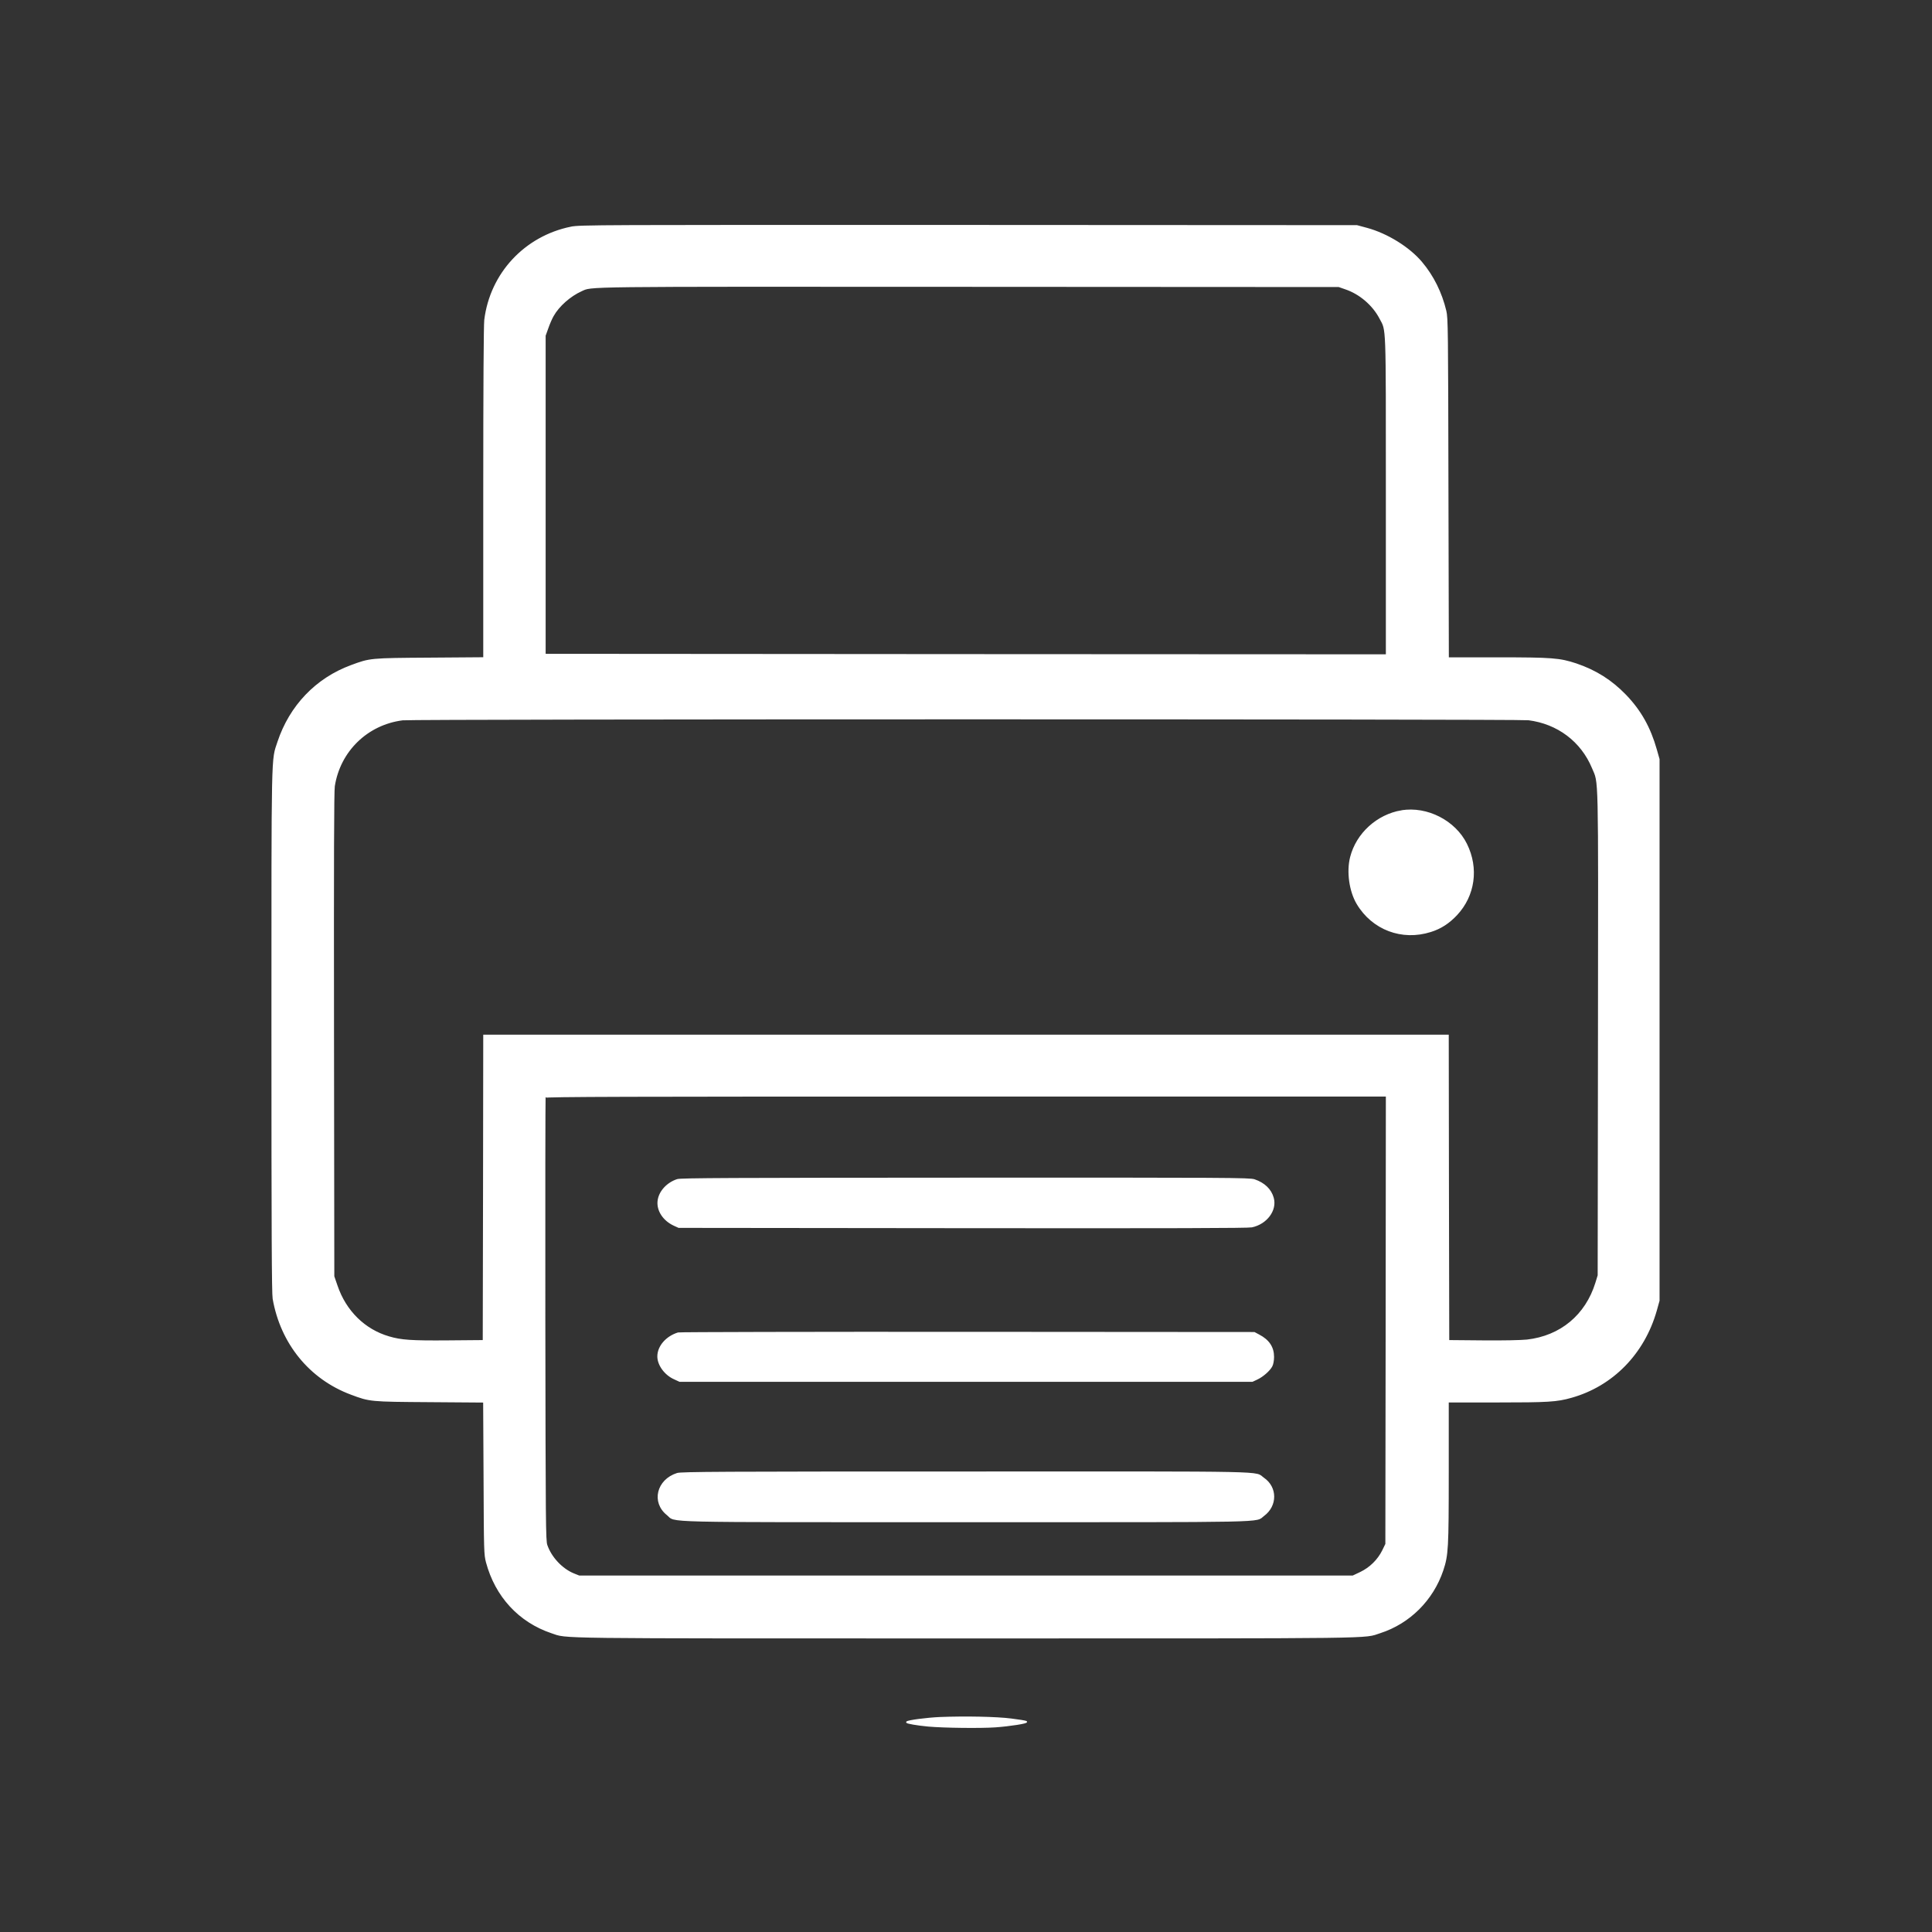 <?xml version="1.0" standalone="no"?>
<!DOCTYPE svg PUBLIC "-//W3C//DTD SVG 20010904//EN"
 "http://www.w3.org/TR/2001/REC-SVG-20010904/DTD/svg10.dtd">
<svg fill="white" stroke="white" stroke-width="15" version="1.0" xmlns="http://www.w3.org/2000/svg"
 width="1920pt" height="1920pt" viewBox="0 0 1920 1920"
 preserveAspectRatio="xMidYMid meet">
<rect x="0" y="0" width="1920" height="1920" fill="#333333" stroke="none"/>
<g transform="translate(0,1920) scale(0.1,-0.1)"
fill="#FFFFFF" stroke="white">
<path d="M5675 16940 c-457 -93 -798 -459 -855 -920 -6 -55 -10 -648 -10
-1722 l0 -1637 -537 -4 c-596 -4 -594 -4 -783 -74 -347 -128 -606 -399 -725
-756 -63 -192 -60 -28 -60 -2867 0 -2011 3 -2611 12 -2666 78 -444 363 -794
773 -947 187 -70 187 -70 782 -74 l537 -4 4 -757 c3 -735 4 -759 24 -837 91
-339 324 -591 646 -699 163 -54 -80 -51 4117 -51 4206 0 3944 -3 4115 52 291
94 522 324 621 618 50 151 54 211 54 973 l0 702 483 0 c512 0 598 5 742 46
410 115 722 435 843 862 l27 97 0 2690 0 2690 -27 95 c-62 219 -156 386 -303
539 -142 147 -297 245 -492 311 -164 54 -235 60 -780 60 l-492 0 -4 1688 c-3
1580 -4 1692 -21 1762 -43 180 -125 346 -239 481 -123 147 -341 282 -542 337
l-100 27 -3860 2 c-3702 1 -3864 1 -3950 -17z m7696 -608 c143 -48 274 -160
344 -293 69 -132 65 -14 65 -1766 l0 -1583 -4182 2 -4183 3 0 1585 0 1585 27
75 c14 41 38 96 53 122 55 99 170 200 281 250 112 49 -80 47 3849 45 l3680 -2
66 -23z m1818 -4282 c292 -37 528 -214 639 -481 67 -162 63 20 60 -2639 l-3
-2405 -23 -75 c-100 -323 -352 -532 -687 -570 -60 -6 -235 -10 -440 -8 l-340
3 -3 1518 -2 1517 -4790 0 -4790 0 -2 -1517 -3 -1518 -350 -3 c-368 -3 -468 4
-590 40 -244 71 -432 257 -518 510 l-32 93 -3 2400 c-2 1759 0 2420 8 2473 55
350 328 616 681 661 98 13 11086 13 11188 1z m-1411 -5967 l-3 -2228 -32 -66
c-46 -93 -126 -172 -222 -218 l-76 -36 -3845 0 -3845 0 -55 22 c-117 48 -226
164 -268 287 -16 48 -17 192 -20 2246 -1 1207 0 2200 3 2207 3 11 830 13 4185
13 l4180 0 -2 -2227z"/>
<path d="M13928 11140 c-241 -41 -443 -225 -503 -458 -37 -144 -10 -337 64
-462 152 -255 444 -365 728 -275 100 31 181 84 258 166 177 190 215 460 97
699 -113 230 -391 372 -644 330z"/>
<path d="M6732 7475 c-102 -33 -181 -120 -190 -213 -9 -94 54 -188 157 -236
l46 -21 2820 -3 c2100 -2 2834 0 2875 8 146 31 245 164 211 285 -23 83 -88
145 -185 178 -46 16 -262 17 -2870 16 -2328 -1 -2828 -3 -2864 -14z"/>
<path d="M6740 5951 c-117 -36 -200 -132 -200 -231 0 -84 70 -180 163 -221
l52 -24 2845 0 2845 0 47 22 c56 26 123 85 145 127 10 18 17 56 17 91 0 95
-46 165 -144 216 l-45 24 -2850 2 c-1567 1 -2861 -2 -2875 -6z"/>
<path d="M6730 4554 c-198 -63 -251 -283 -98 -405 95 -75 -165 -69 2968 -69
3096 0 2869 -5 2958 61 130 96 130 277 -1 367 -97 67 158 62 -2960 61 -2428 0
-2828 -2 -2867 -15z"/>
<path d="M9340 2129 c-131 -6 -314 -30 -327 -43 -8 -8 104 -27 212 -37 158
-14 520 -18 665 -8 144 10 328 39 308 49 -7 4 -74 15 -148 24 -148 19 -454 25
-710 15z"/>
</g>
</svg>